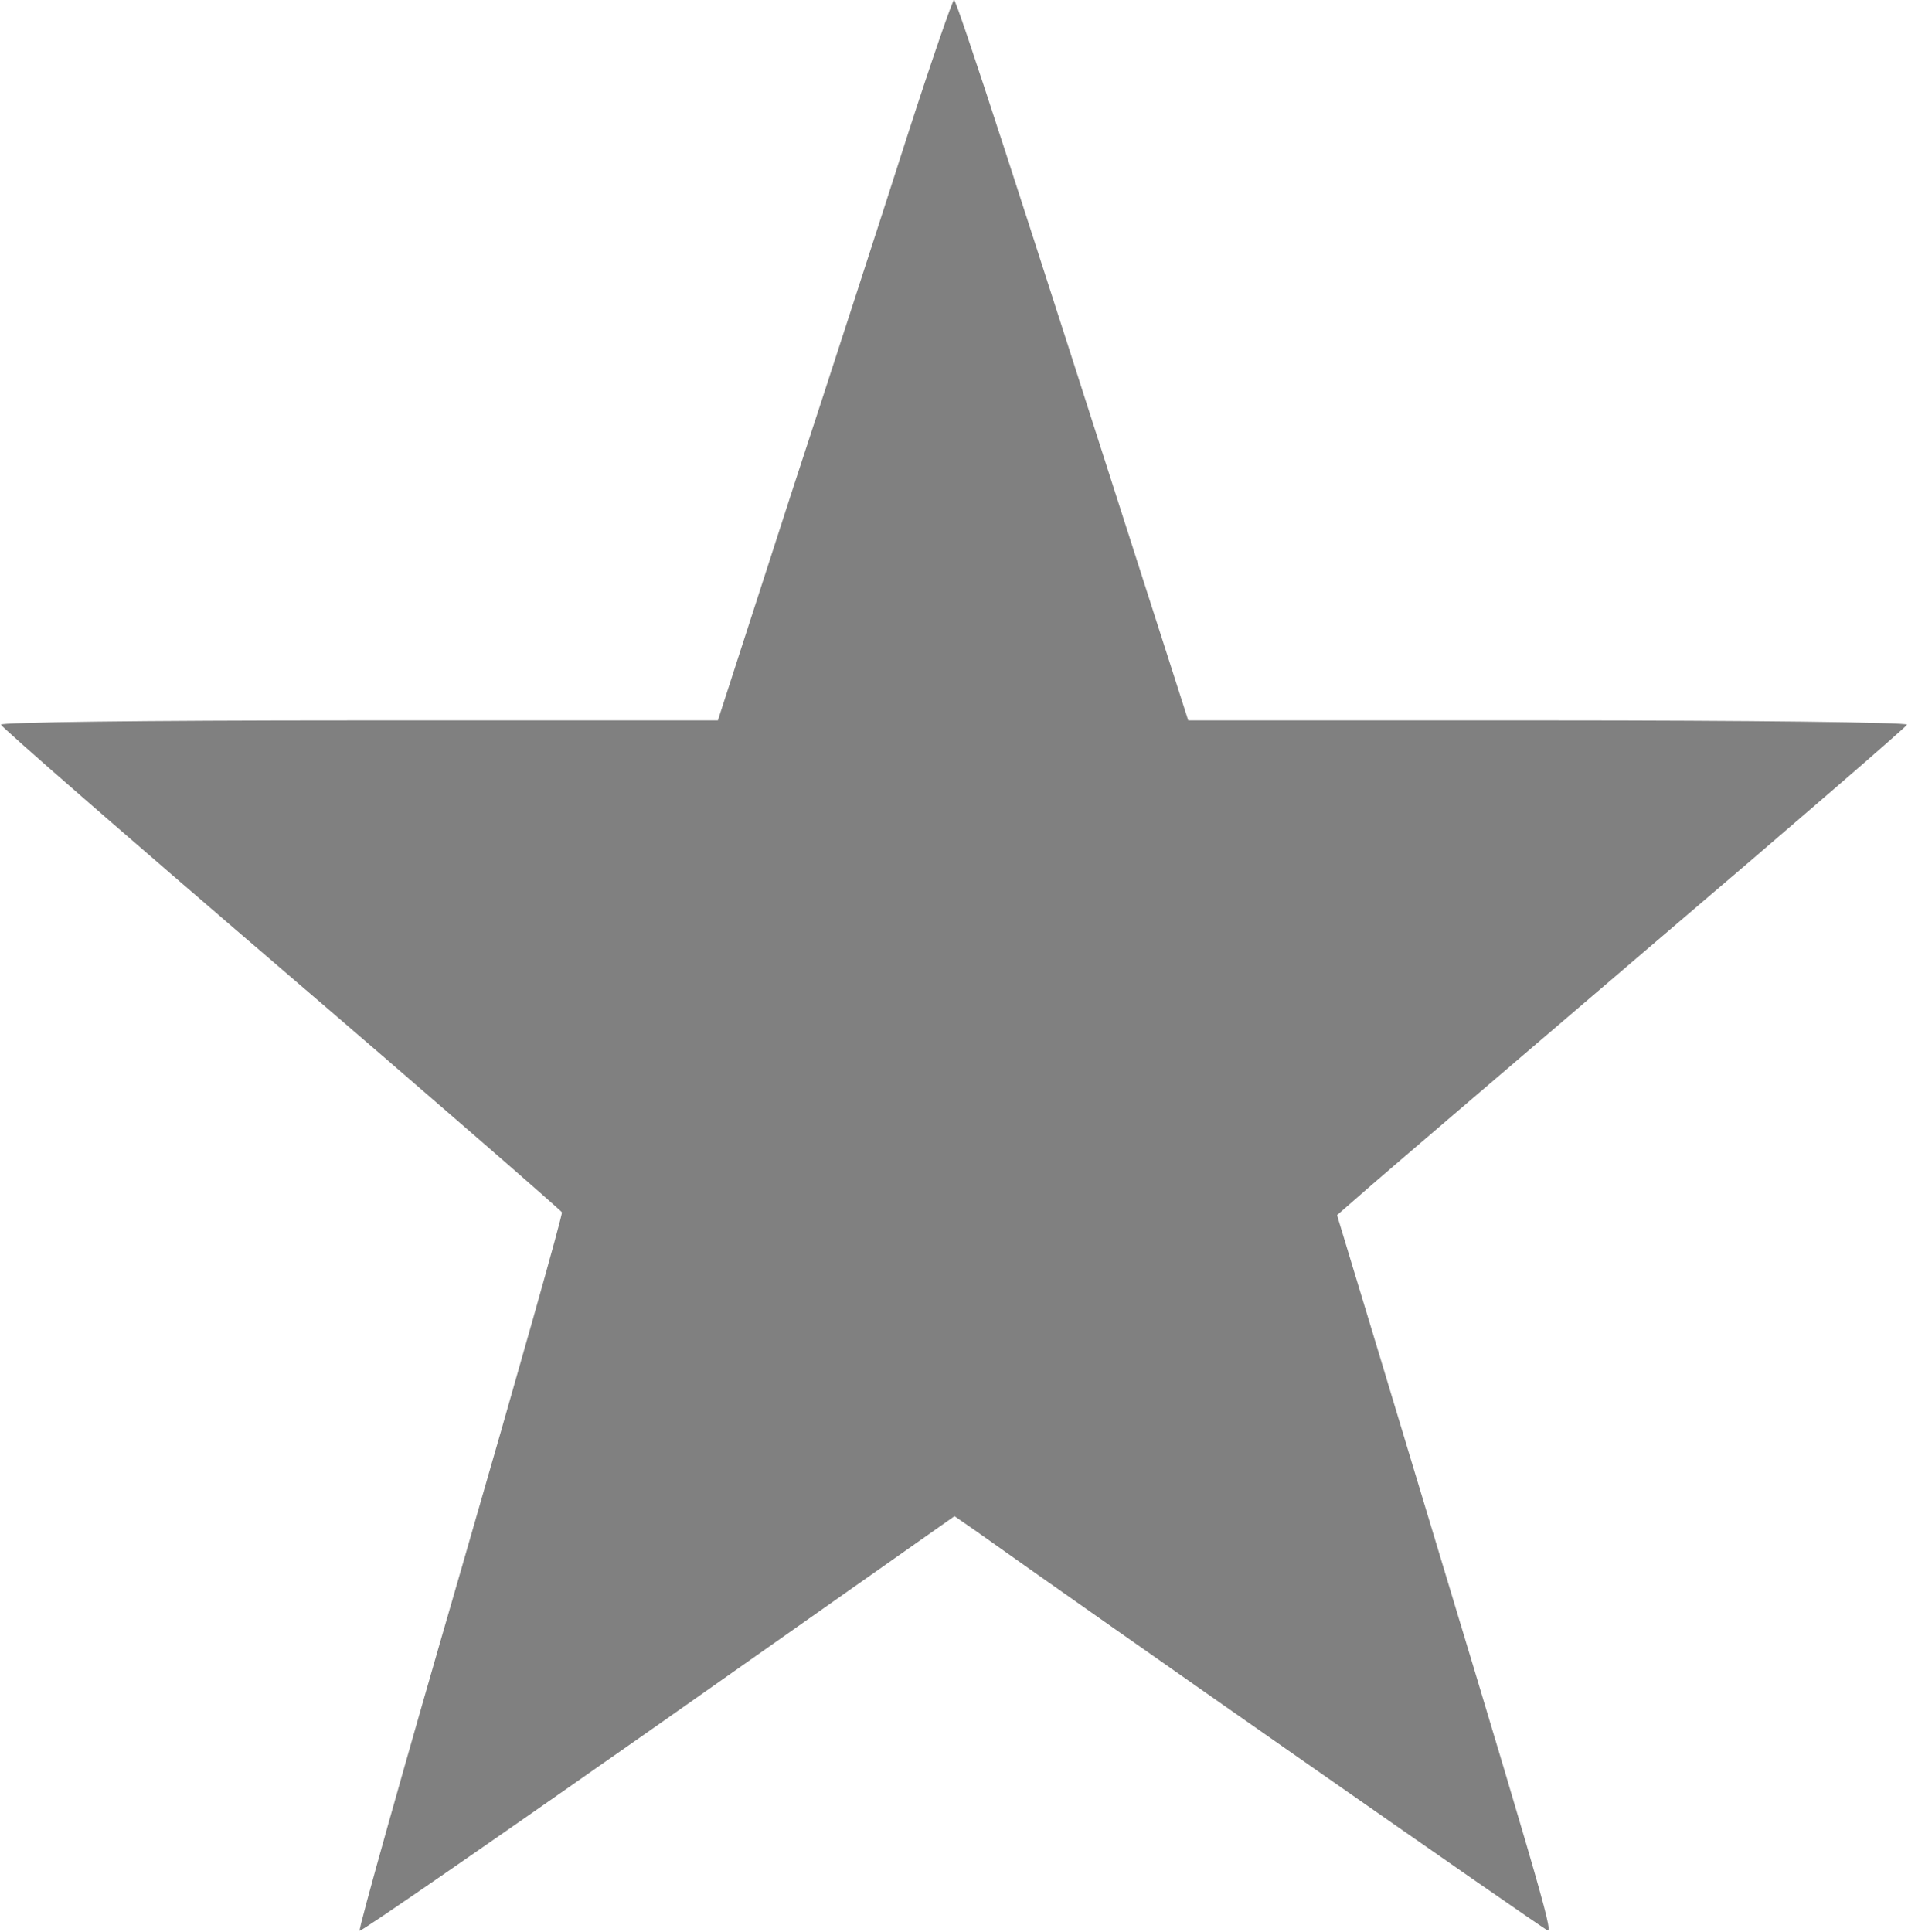 <?xml version="1.0" encoding="UTF-8" standalone="no"?>
<svg
   xmlns:dc="http://purl.org/dc/elements/1.1/"
   xmlns:cc="http://creativecommons.org/ns#"
   xmlns:rdf="http://www.w3.org/1999/02/22-rdf-syntax-ns#"
   xmlns:svg="http://www.w3.org/2000/svg"
   xmlns="http://www.w3.org/2000/svg"
   xmlns:sodipodi="http://sodipodi.sourceforge.net/DTD/sodipodi-0.dtd"
   xmlns:inkscape="http://www.inkscape.org/namespaces/inkscape"
   version="1.0"
   width="400pt"
   height="405pt"
   viewBox="0 0 400 405"
   preserveAspectRatio="xMidYMid meet"
   id="svg2"
   inkscape:version="0.48.4 r9939"
   sodipodi:docname="Звезда_3_(без_надписи,_чёрный).svg">
  <defs
     id="defs12" />
  <sodipodi:namedview
     pagecolor="#ffffff"
     bordercolor="#666666"
     borderopacity="1"
     objecttolerance="10"
     gridtolerance="10"
     guidetolerance="10"
     inkscape:pageopacity="0"
     inkscape:pageshadow="2"
     inkscape:window-width="739"
     inkscape:window-height="480"
     id="namedview10"
     showgrid="false"
     inkscape:zoom="0.46617284"
     inkscape:cx="252.76944"
     inkscape:cy="253.125"
     inkscape:window-x="261"
     inkscape:window-y="101"
     inkscape:window-maximized="0"
     inkscape:current-layer="g6" />
  <g
     transform="translate(0,405) scale(0.1,-0.1)"
     fill="#000000"
     stroke="none"
     id="g6">
    <path
       d="M1903 3768 c-50 -156 -160 -496 -245 -755 l-153 -473 -753 0 c-469 0 -752 -4 -750 -9 2 -6 266 -236 588 -512 322 -276 586 -506 588 -510 2 -5 -94 -344 -213 -755 -119 -410 -214 -748 -211 -751 2 -3 284 192 626 432 l621 437 42 -29 c260 -185 1190 -835 1201 -839 13 -5 -13 83 -352 1205 l-89 294 71 62 c39 34 307 263 596 510 289 246 527 452 528 456 2 5 -336 9 -752 9 l-755 0 -49 153 c-303 946 -436 1357 -442 1357 -3 0 -47 -127 -97 -282z"
       id="path8"
       style="fill:#808080;fill-opacity:1" />
  </g>
</svg>
